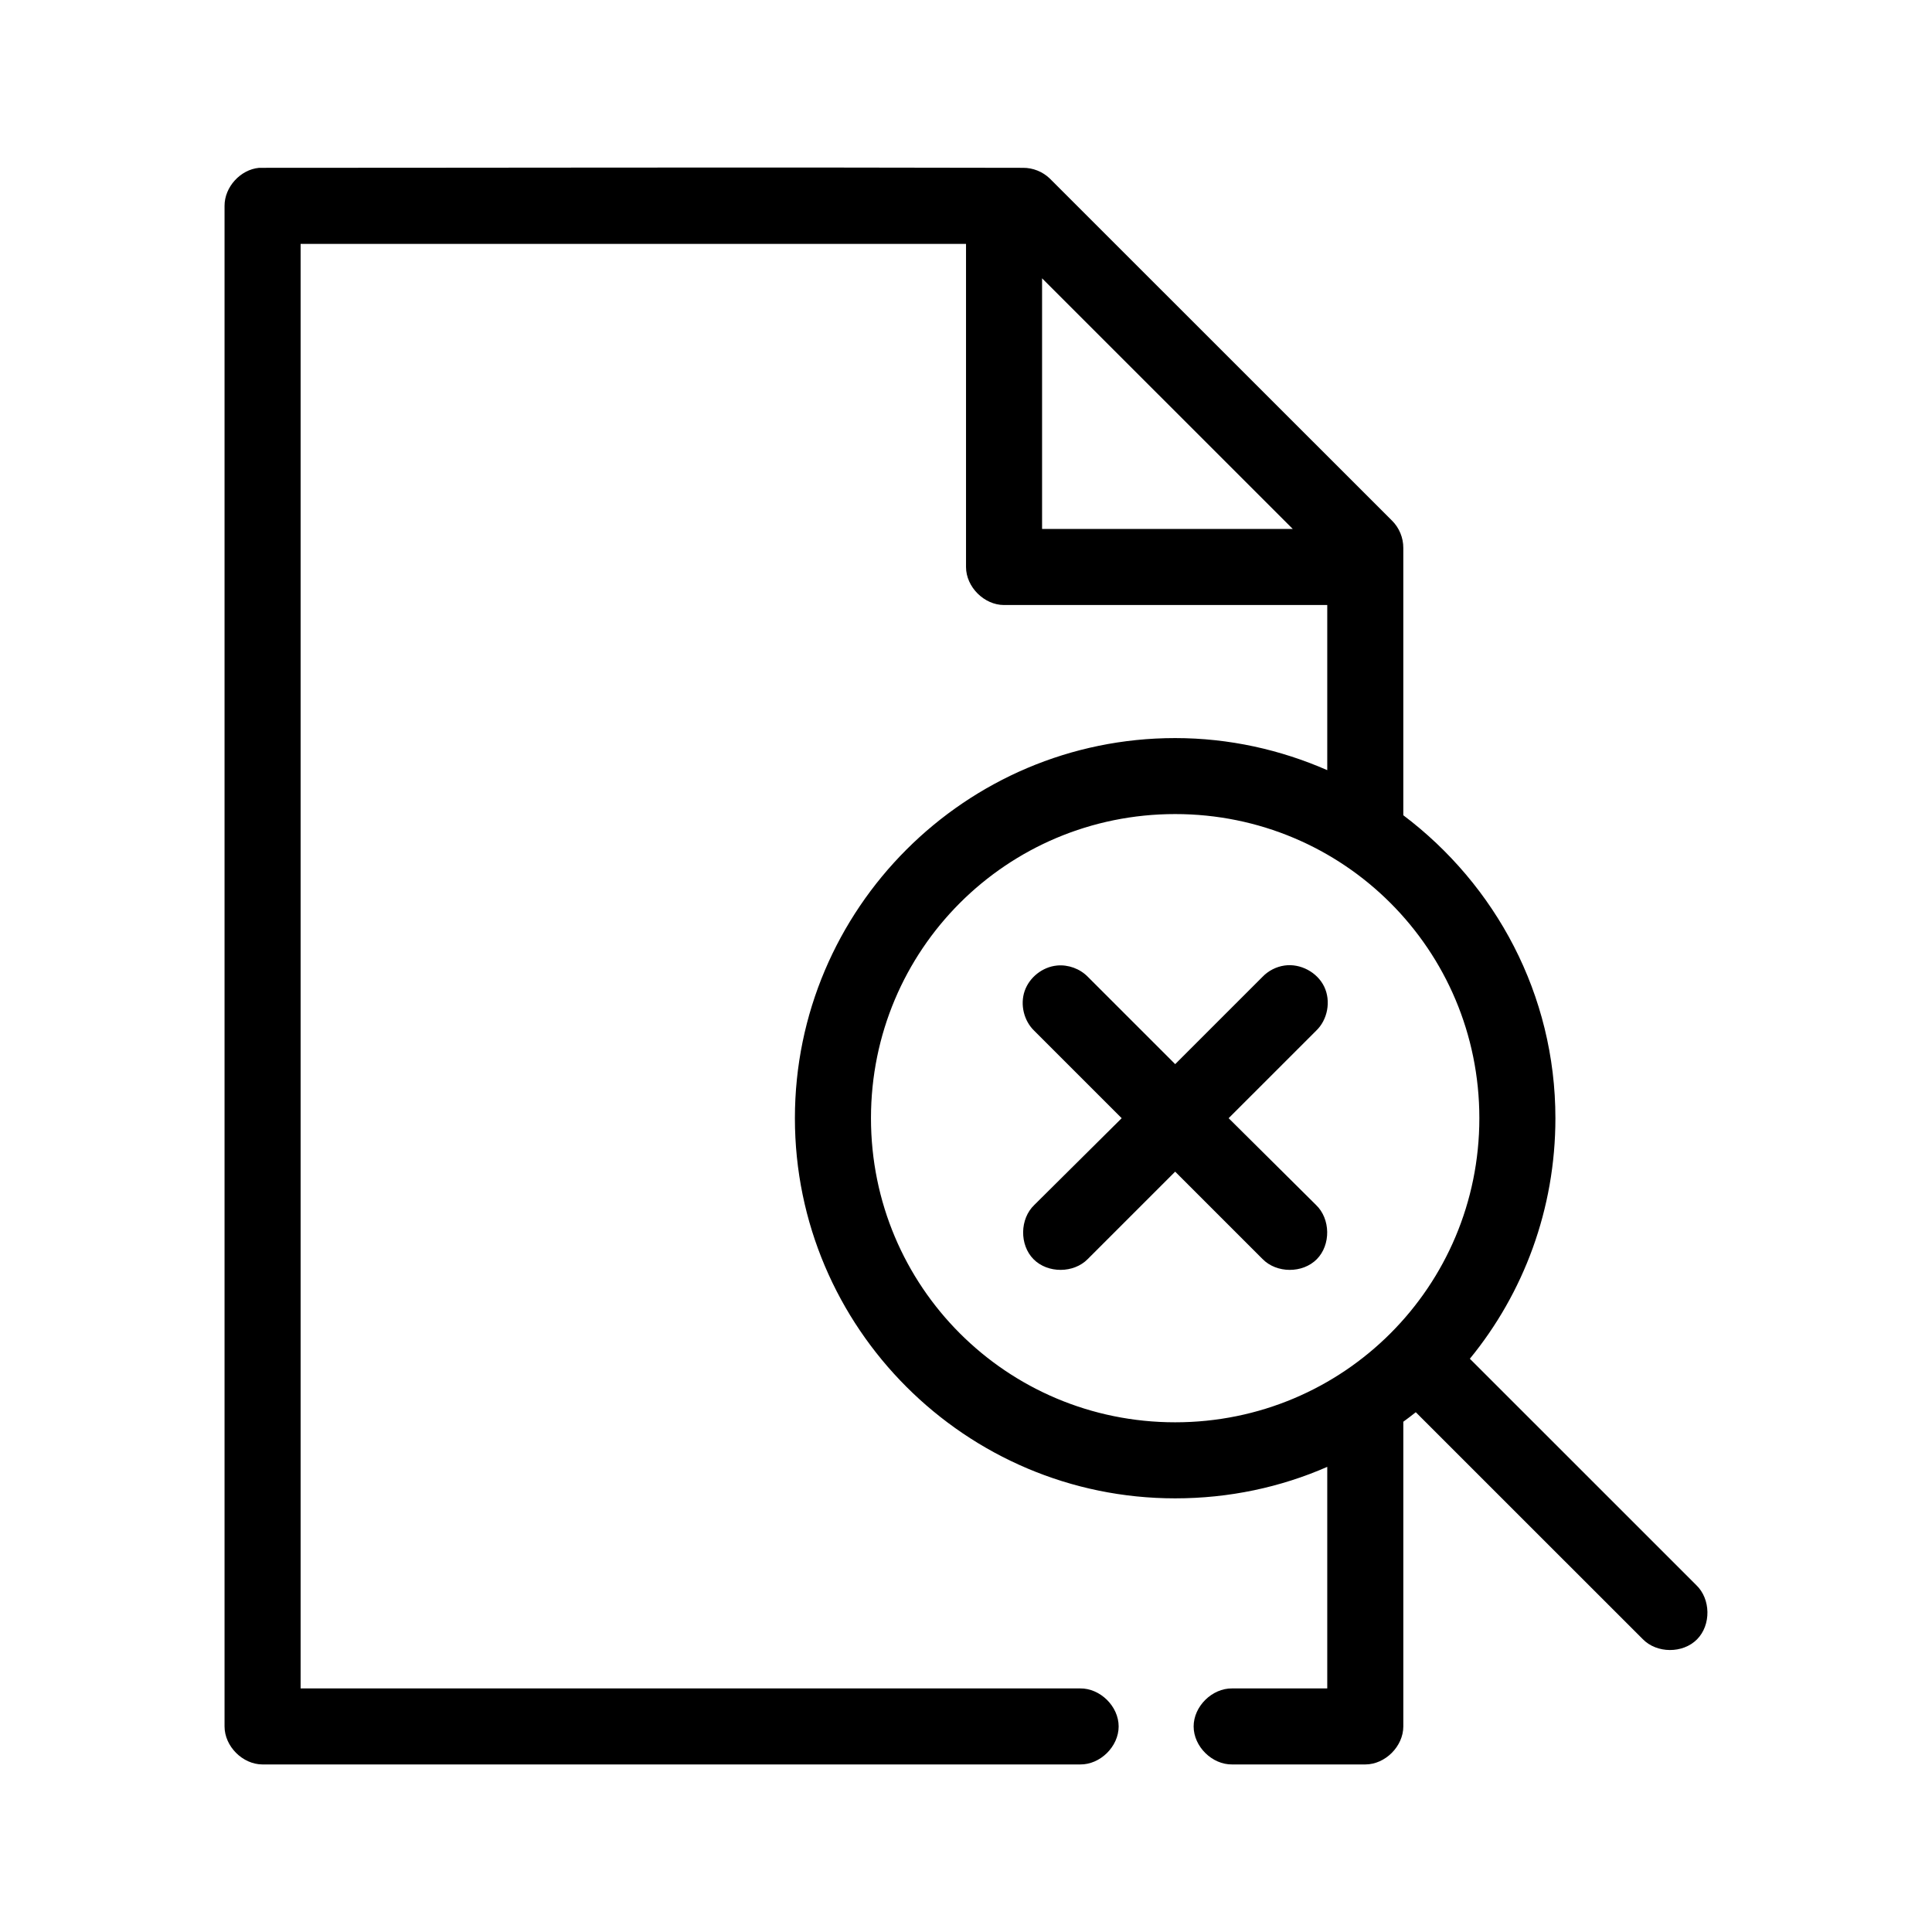 <?xml version="1.0" encoding="UTF-8"?>
<!-- Uploaded to: SVG Repo, www.svgrepo.com, Generator: SVG Repo Mixer Tools -->
<svg fill="#000000" width="800px" height="800px" version="1.1" viewBox="144 144 512 512" xmlns="http://www.w3.org/2000/svg">
 <path d="m212.64 188.48c-4.953 0.469-9.152 5.102-9.133 10.074v402.97c0 5.273 4.801 10.074 10.078 10.074h216.65c5.324 0.074 10.219-4.75 10.219-10.074 0-5.324-4.898-10.148-10.219-10.074h-206.57v-382.82h176.34v85.633c0 5.273 4.801 10.074 10.078 10.074h85.652v43.762c-12.344-5.406-26-8.5-40.309-8.5-55.531 0-100.77 45.223-100.77 100.74 0 55.52 45.234 100.74 100.77 100.74 14.309 0 27.965-2.938 40.309-8.344v58.715h-25.191c-5.324-0.074-10.219 4.75-10.219 10.074 0 5.324 4.898 10.148 10.219 10.074h35.27c5.277 0 10.074-4.801 10.078-10.074v-80.75c1.094-0.824 2.246-1.648 3.305-2.519l60.145 60.129c3.723 3.828 10.633 3.859 14.391 0.059 3.758-3.797 3.652-10.703-0.219-14.387l-59.988-59.973c14.223-17.371 22.672-39.621 22.672-63.75 0-32.824-15.902-61.871-40.309-80.281 0.016-23.516 0-47.562 0-70.836 0.02-2.684-1.082-5.356-2.992-7.242l-90.695-90.664c-1.875-1.812-4.477-2.856-7.086-2.832-69.547-0.18-142.46 0-202.48 0zm207.52 29.277 66.441 66.426h-66.441zm35.27 141.98c44.641 0 80.613 35.965 80.613 80.594 0 44.629-35.973 80.594-80.613 80.594-44.641 0-80.613-35.965-80.613-80.594 0-44.629 35.973-80.594 80.613-80.594zm-31.332 40.141c-3.816 0.371-7.297 3.117-8.551 6.738-1.25 3.621-0.207 7.93 2.566 10.578l23.145 23.141-23.145 22.98c-3.871 3.68-3.977 10.59-0.219 14.387 3.758 3.797 10.668 3.769 14.391-0.059l23.145-23.141 23.145 23.141c3.723 3.828 10.633 3.859 14.391 0.059 3.758-3.797 3.652-10.703-0.219-14.387l-23.145-22.98 23.145-23.141c3.098-2.91 4.023-7.887 2.18-11.719-1.844-3.828-6.316-6.207-10.523-5.598-2.199 0.316-4.285 1.387-5.824 2.992l-23.145 23.141-23.145-23.141c-2.098-2.148-5.195-3.281-8.188-2.992z"/>
</svg>